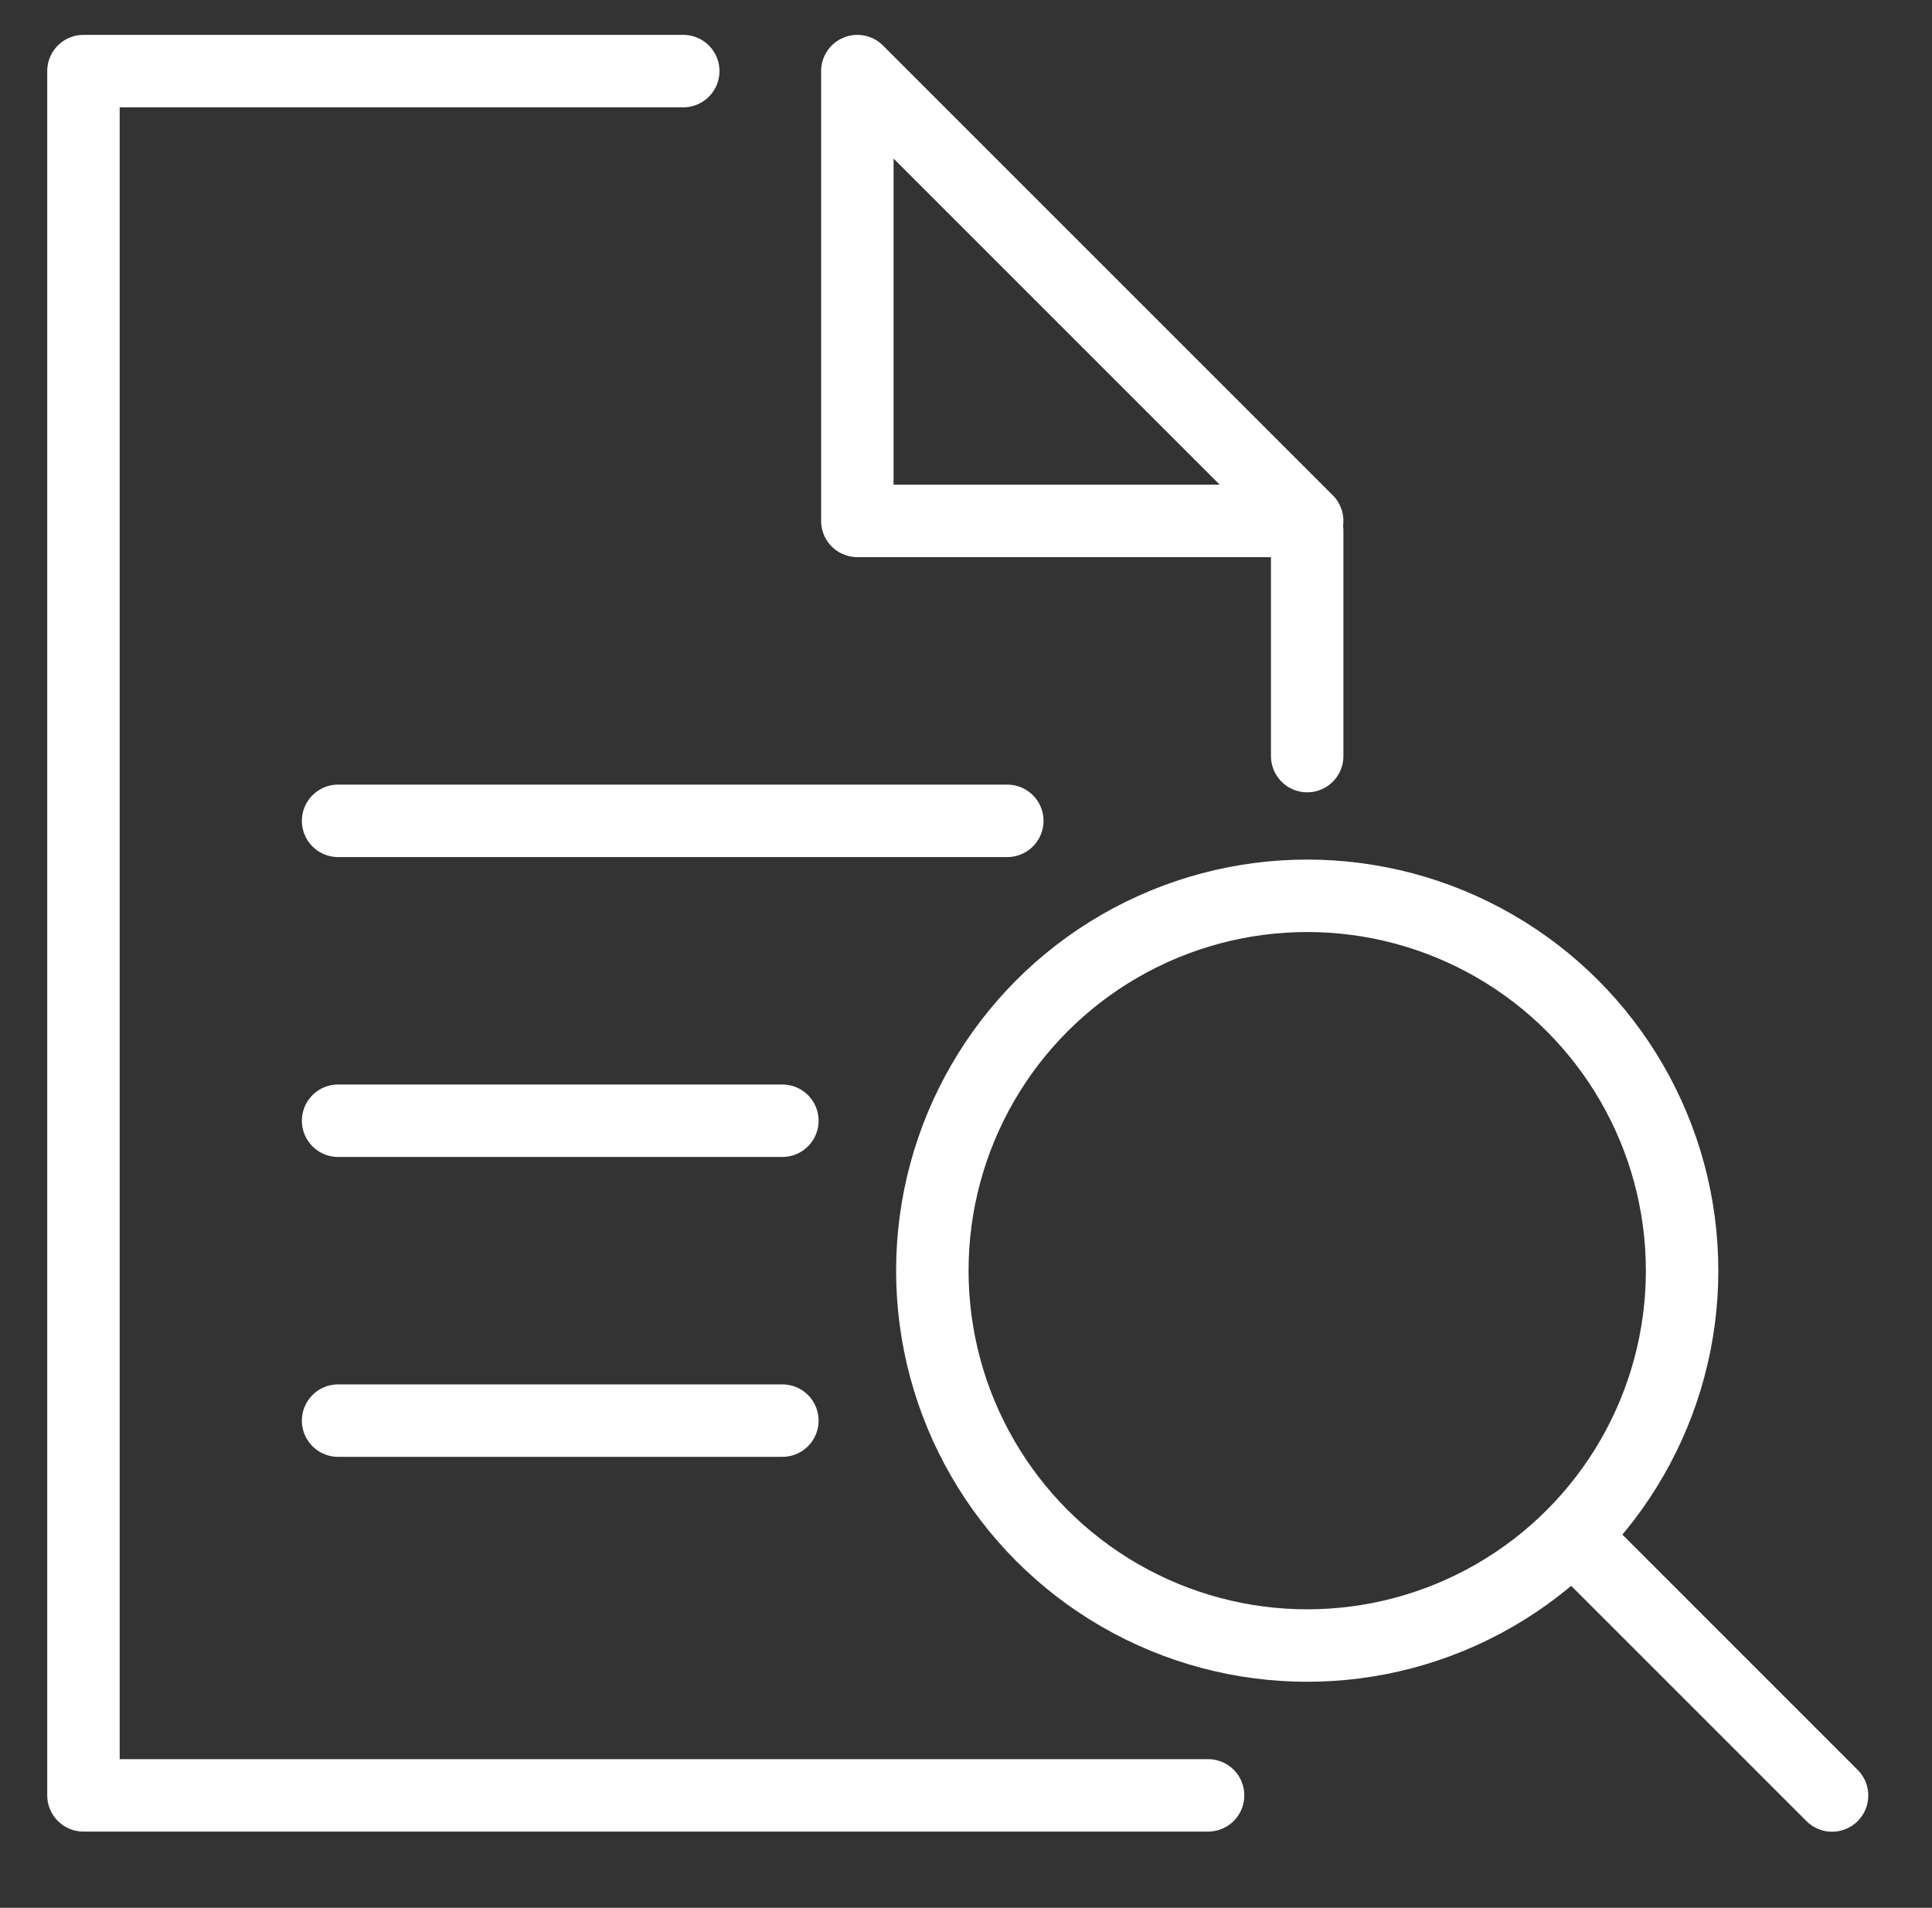 <svg xmlns="http://www.w3.org/2000/svg" xmlns:xlink="http://www.w3.org/1999/xlink" width="80" height="79" viewBox="0 0 80 79">
  <rect x="0" y="0" width="80" height="79" fill="#333333" stroke="none"/>
  <defs>
    <clipPath id="clip-path">
      <rect id="Rectangle_2054" data-name="Rectangle 2054" width="80" height="79" transform="translate(0.011 0.011)" fill="none" stroke="#fff" stroke-width="1"/>
    </clipPath>
    <clipPath id="clip-path-2">
      <rect id="Rectangle_2055" data-name="Rectangle 2055" width="78" height="77" transform="translate(0.011 0.011)" fill="none" stroke="#fff" stroke-width="1"/>
    </clipPath>
  </defs>
  <g id="odslony_ogloszenia_ikona" transform="translate(2.989 2.478)">
    <g id="Group_1425" data-name="Group 1425" transform="translate(-3 -2.489)">
      <g id="Group_1424" data-name="Group 1424" clip-path="url(#clip-path)">
        <path id="Path_7475" data-name="Path 7475" d="M48.068,72.9H1.5V1.5H26.336" transform="translate(1.967 1.455)" fill="none" stroke="#fff" stroke-linecap="round" stroke-linejoin="round" stroke-width="3"/>
      </g>
    </g>
    <path id="Path_7477" data-name="Path 7477" d="M0,16.011V6.684" transform="translate(51.139 12.82)" fill="none" stroke="#fff" stroke-linecap="round" stroke-width="3"/>
    <g id="Group_1427" data-name="Group 1427" transform="translate(-2 -2.489)">
      <g id="Group_1426" data-name="Group 1426" clip-path="url(#clip-path-2)">
        <path id="Path_7476" data-name="Path 7476" d="M101.5,20.127h18.627L101.5,1.5Z" transform="translate(-66.988 1.455)" fill="none" stroke="#fff" stroke-linecap="round" stroke-linejoin="round" stroke-width="3"/>
        <ellipse id="Ellipse_42" data-name="Ellipse 42" cx="15.523" cy="15.523" rx="15.523" ry="15.523" transform="translate(37.617 37.105)" fill="none" stroke="#fff" stroke-linecap="round" stroke-linejoin="round" stroke-width="3"/>
        <line id="Line_83" data-name="Line 83" x1="10.742" y1="10.742" transform="translate(64.13 63.618)" fill="none" stroke="#fff" stroke-linecap="round" stroke-linejoin="round" stroke-width="3"/>
        <line id="Line_84" data-name="Line 84" x2="27.71" transform="translate(13.011 34.001)" fill="none" stroke="#fff" stroke-linecap="round" stroke-linejoin="round" stroke-width="3"/>
        <line id="Line_85" data-name="Line 85" x2="18.396" transform="translate(13.011 46.419)" fill="none" stroke="#fff" stroke-linecap="round" stroke-linejoin="round" stroke-width="3"/>
        <line id="Line_86" data-name="Line 86" x2="18.396" transform="translate(13.011 58.837)" fill="none" stroke="#fff" stroke-linecap="round" stroke-linejoin="round" stroke-width="3"/>
      </g>
    </g>
  </g>
</svg>
